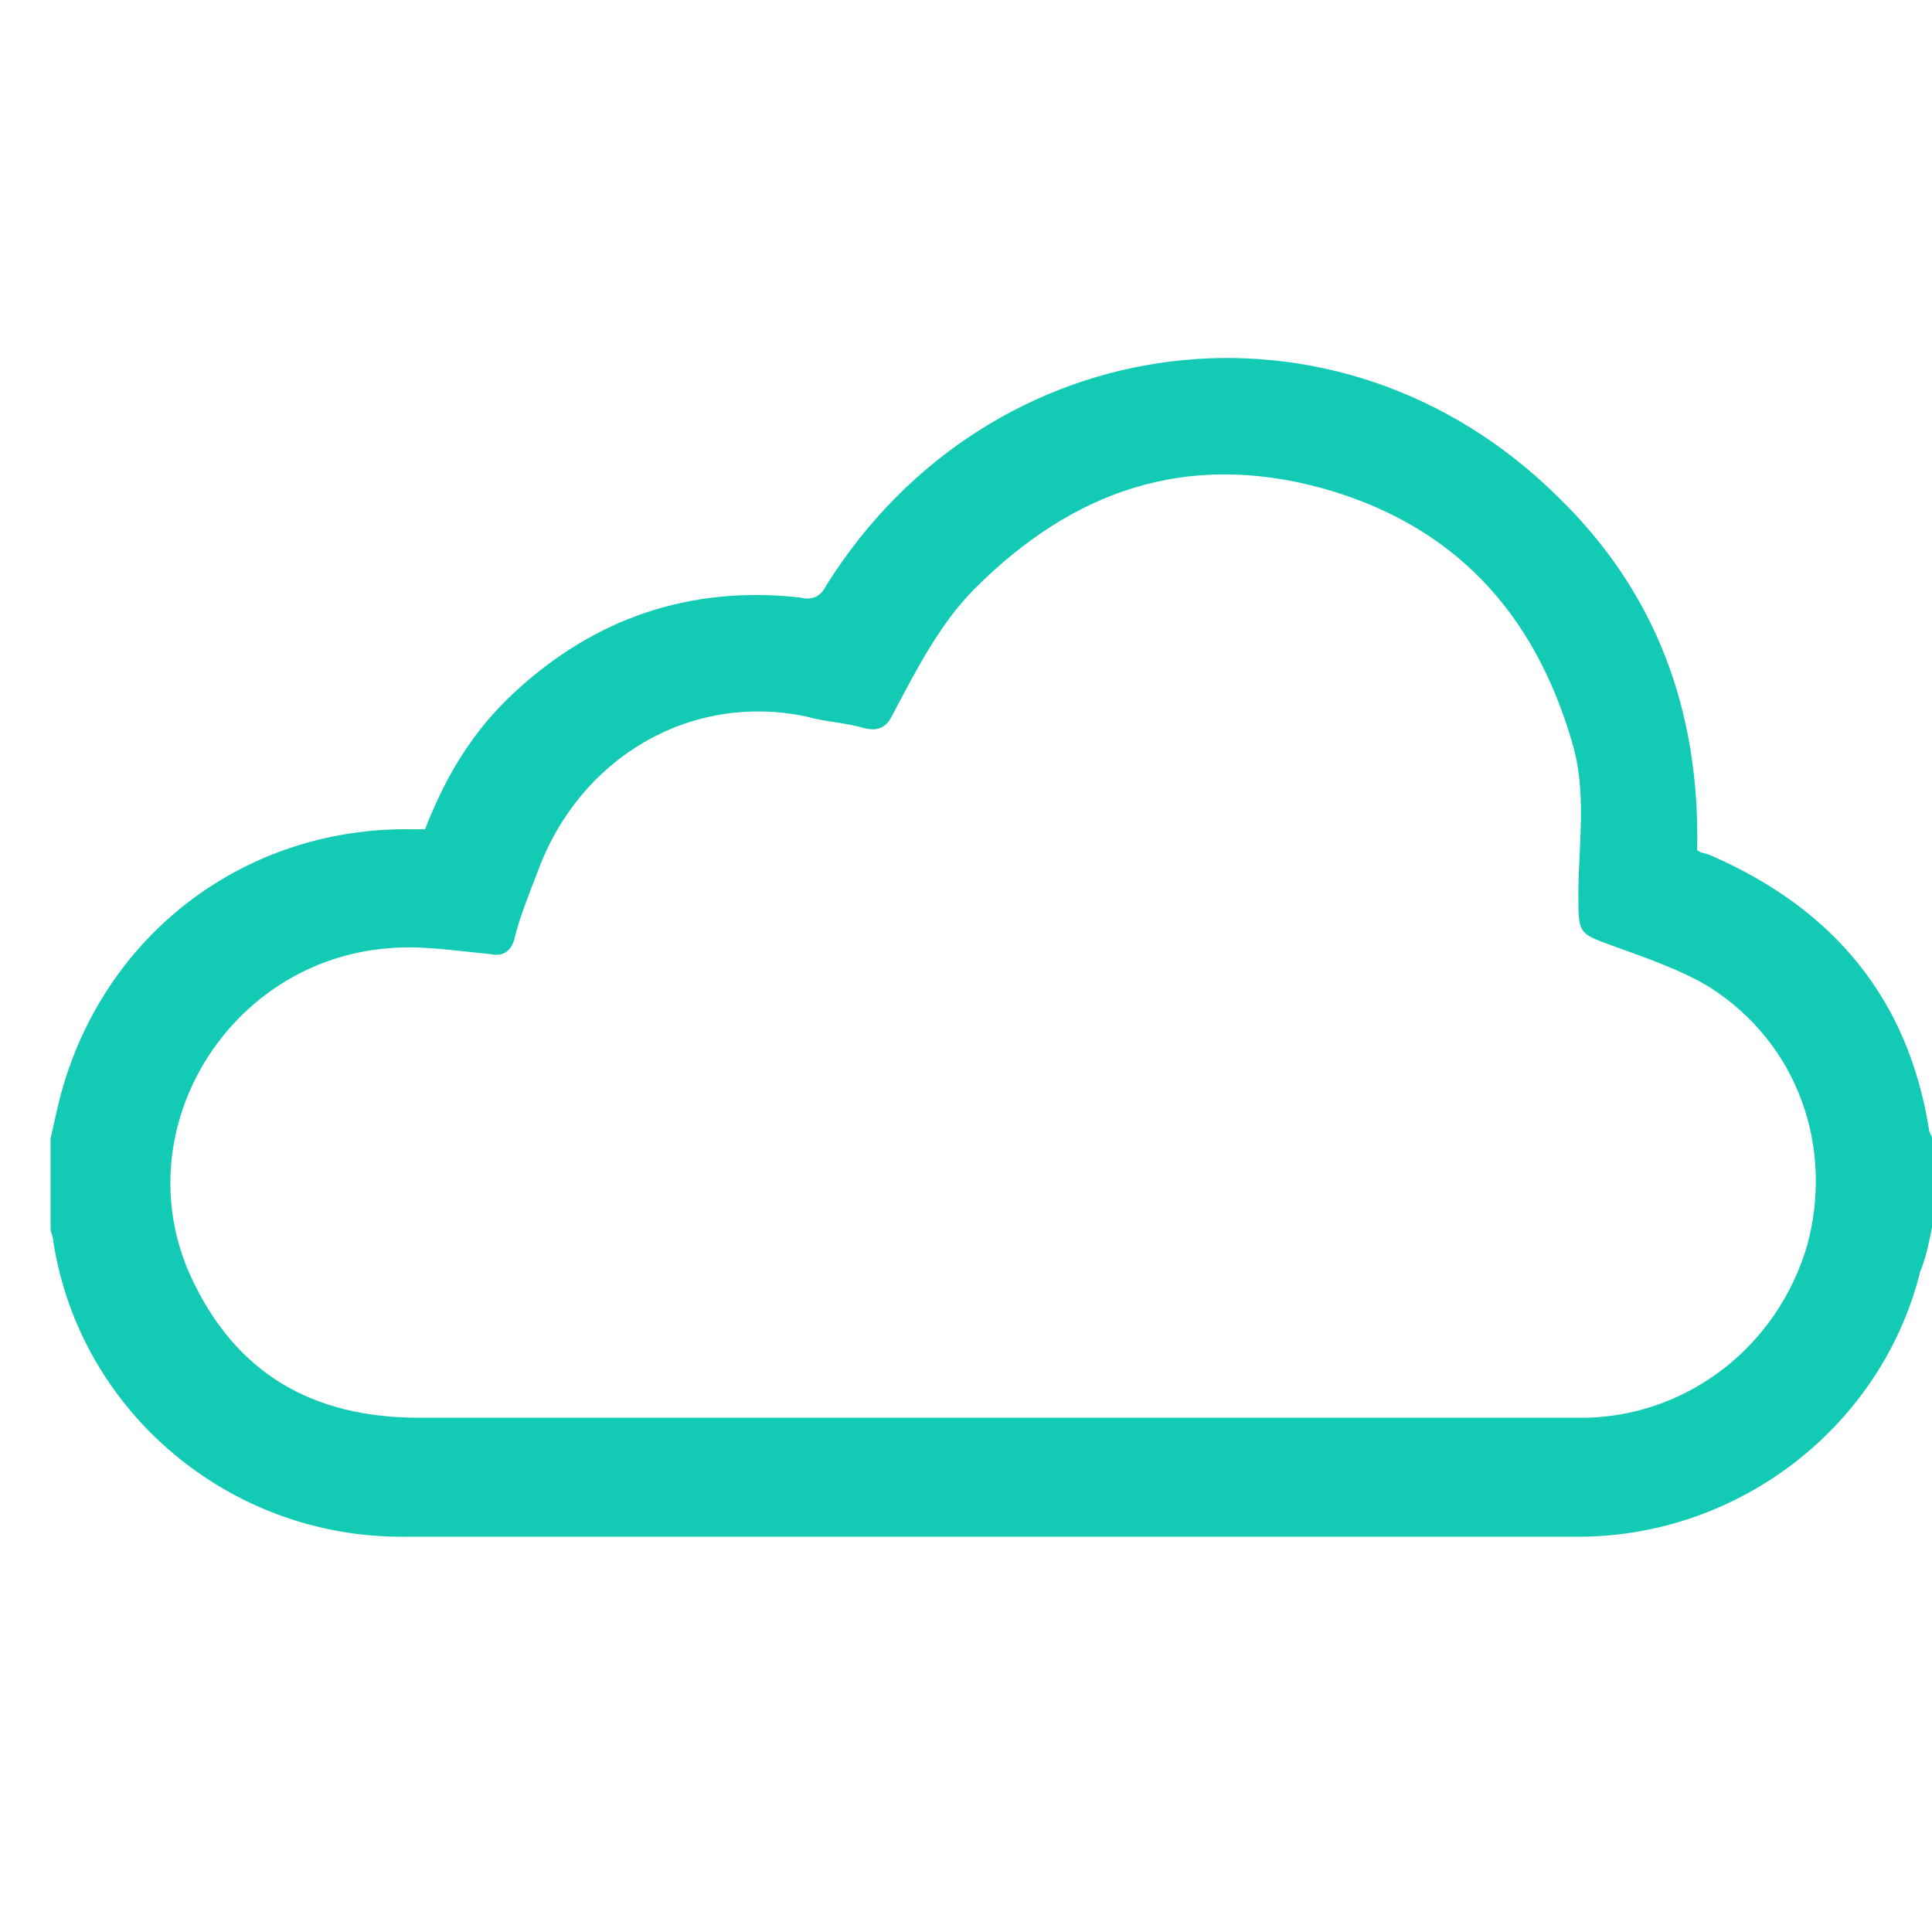 <?xml version="1.0" encoding="UTF-8"?>
<svg xmlns="http://www.w3.org/2000/svg" xmlns:xlink="http://www.w3.org/1999/xlink" width="50px" height="50px" viewBox="0 0 50 50" version="1.1">
<g id="surface1">
<path style=" stroke:none;fill-rule:nonzero;fill:rgb(7.451%,79.608%,70.588%);fill-opacity:1;" d="M 50 31.77 C 49.922 32.152 49.848 32.539 49.691 32.922 C 48.691 36.922 45 39.77 40.848 39.77 C 30.691 39.77 20.539 39.77 10.383 39.77 C 5.922 39.77 2.078 36.539 1.383 32.152 C 1.383 32 1.309 31.922 1.309 31.77 C 1.309 31 1.309 30.23 1.309 29.461 C 1.383 29.152 1.461 28.77 1.539 28.461 C 2.617 24.23 6.309 21.383 10.691 21.461 C 10.77 21.461 10.848 21.461 11 21.461 C 11.539 20.078 12.23 18.922 13.309 17.922 C 15.383 16 17.848 15.152 20.691 15.461 C 21 15.539 21.23 15.461 21.383 15.152 C 25.617 8.383 34.617 7.23 40.309 12.848 C 42.848 15.309 44 18.383 43.922 22 C 44 22.078 44.152 22.078 44.309 22.152 C 47.461 23.539 49.383 25.848 49.922 29.23 C 49.922 29.309 50 29.383 50 29.461 C 50 30.23 50 31 50 31.77 Z M 25.617 36.691 C 30.617 36.691 35.617 36.691 40.617 36.691 C 40.77 36.691 40.922 36.691 41.078 36.691 C 43.691 36.617 46 34.848 46.77 32.23 C 47.461 29.691 46.539 27 44.23 25.539 C 43.461 25.078 42.539 24.77 41.691 24.461 C 40.848 24.152 40.848 24.152 40.848 23.152 C 40.848 21.848 41.078 20.539 40.691 19.23 C 39.691 15.77 37.539 13.539 34.152 12.617 C 30.691 11.691 27.77 12.691 25.23 15.23 C 24.309 16.152 23.691 17.383 23.078 18.539 C 22.922 18.848 22.691 18.922 22.383 18.848 C 21.848 18.691 21.383 18.691 20.848 18.539 C 17.848 17.922 15 19.617 13.922 22.539 C 13.691 23.152 13.461 23.691 13.309 24.309 C 13.23 24.617 13 24.77 12.691 24.691 C 11.848 24.617 10.922 24.461 10.078 24.539 C 5.922 24.848 3.23 29.23 4.922 33 C 6.078 35.539 8.078 36.691 10.848 36.691 C 15.691 36.691 20.691 36.691 25.617 36.691 Z M 25.617 36.691 "/>
</g>
</svg>
